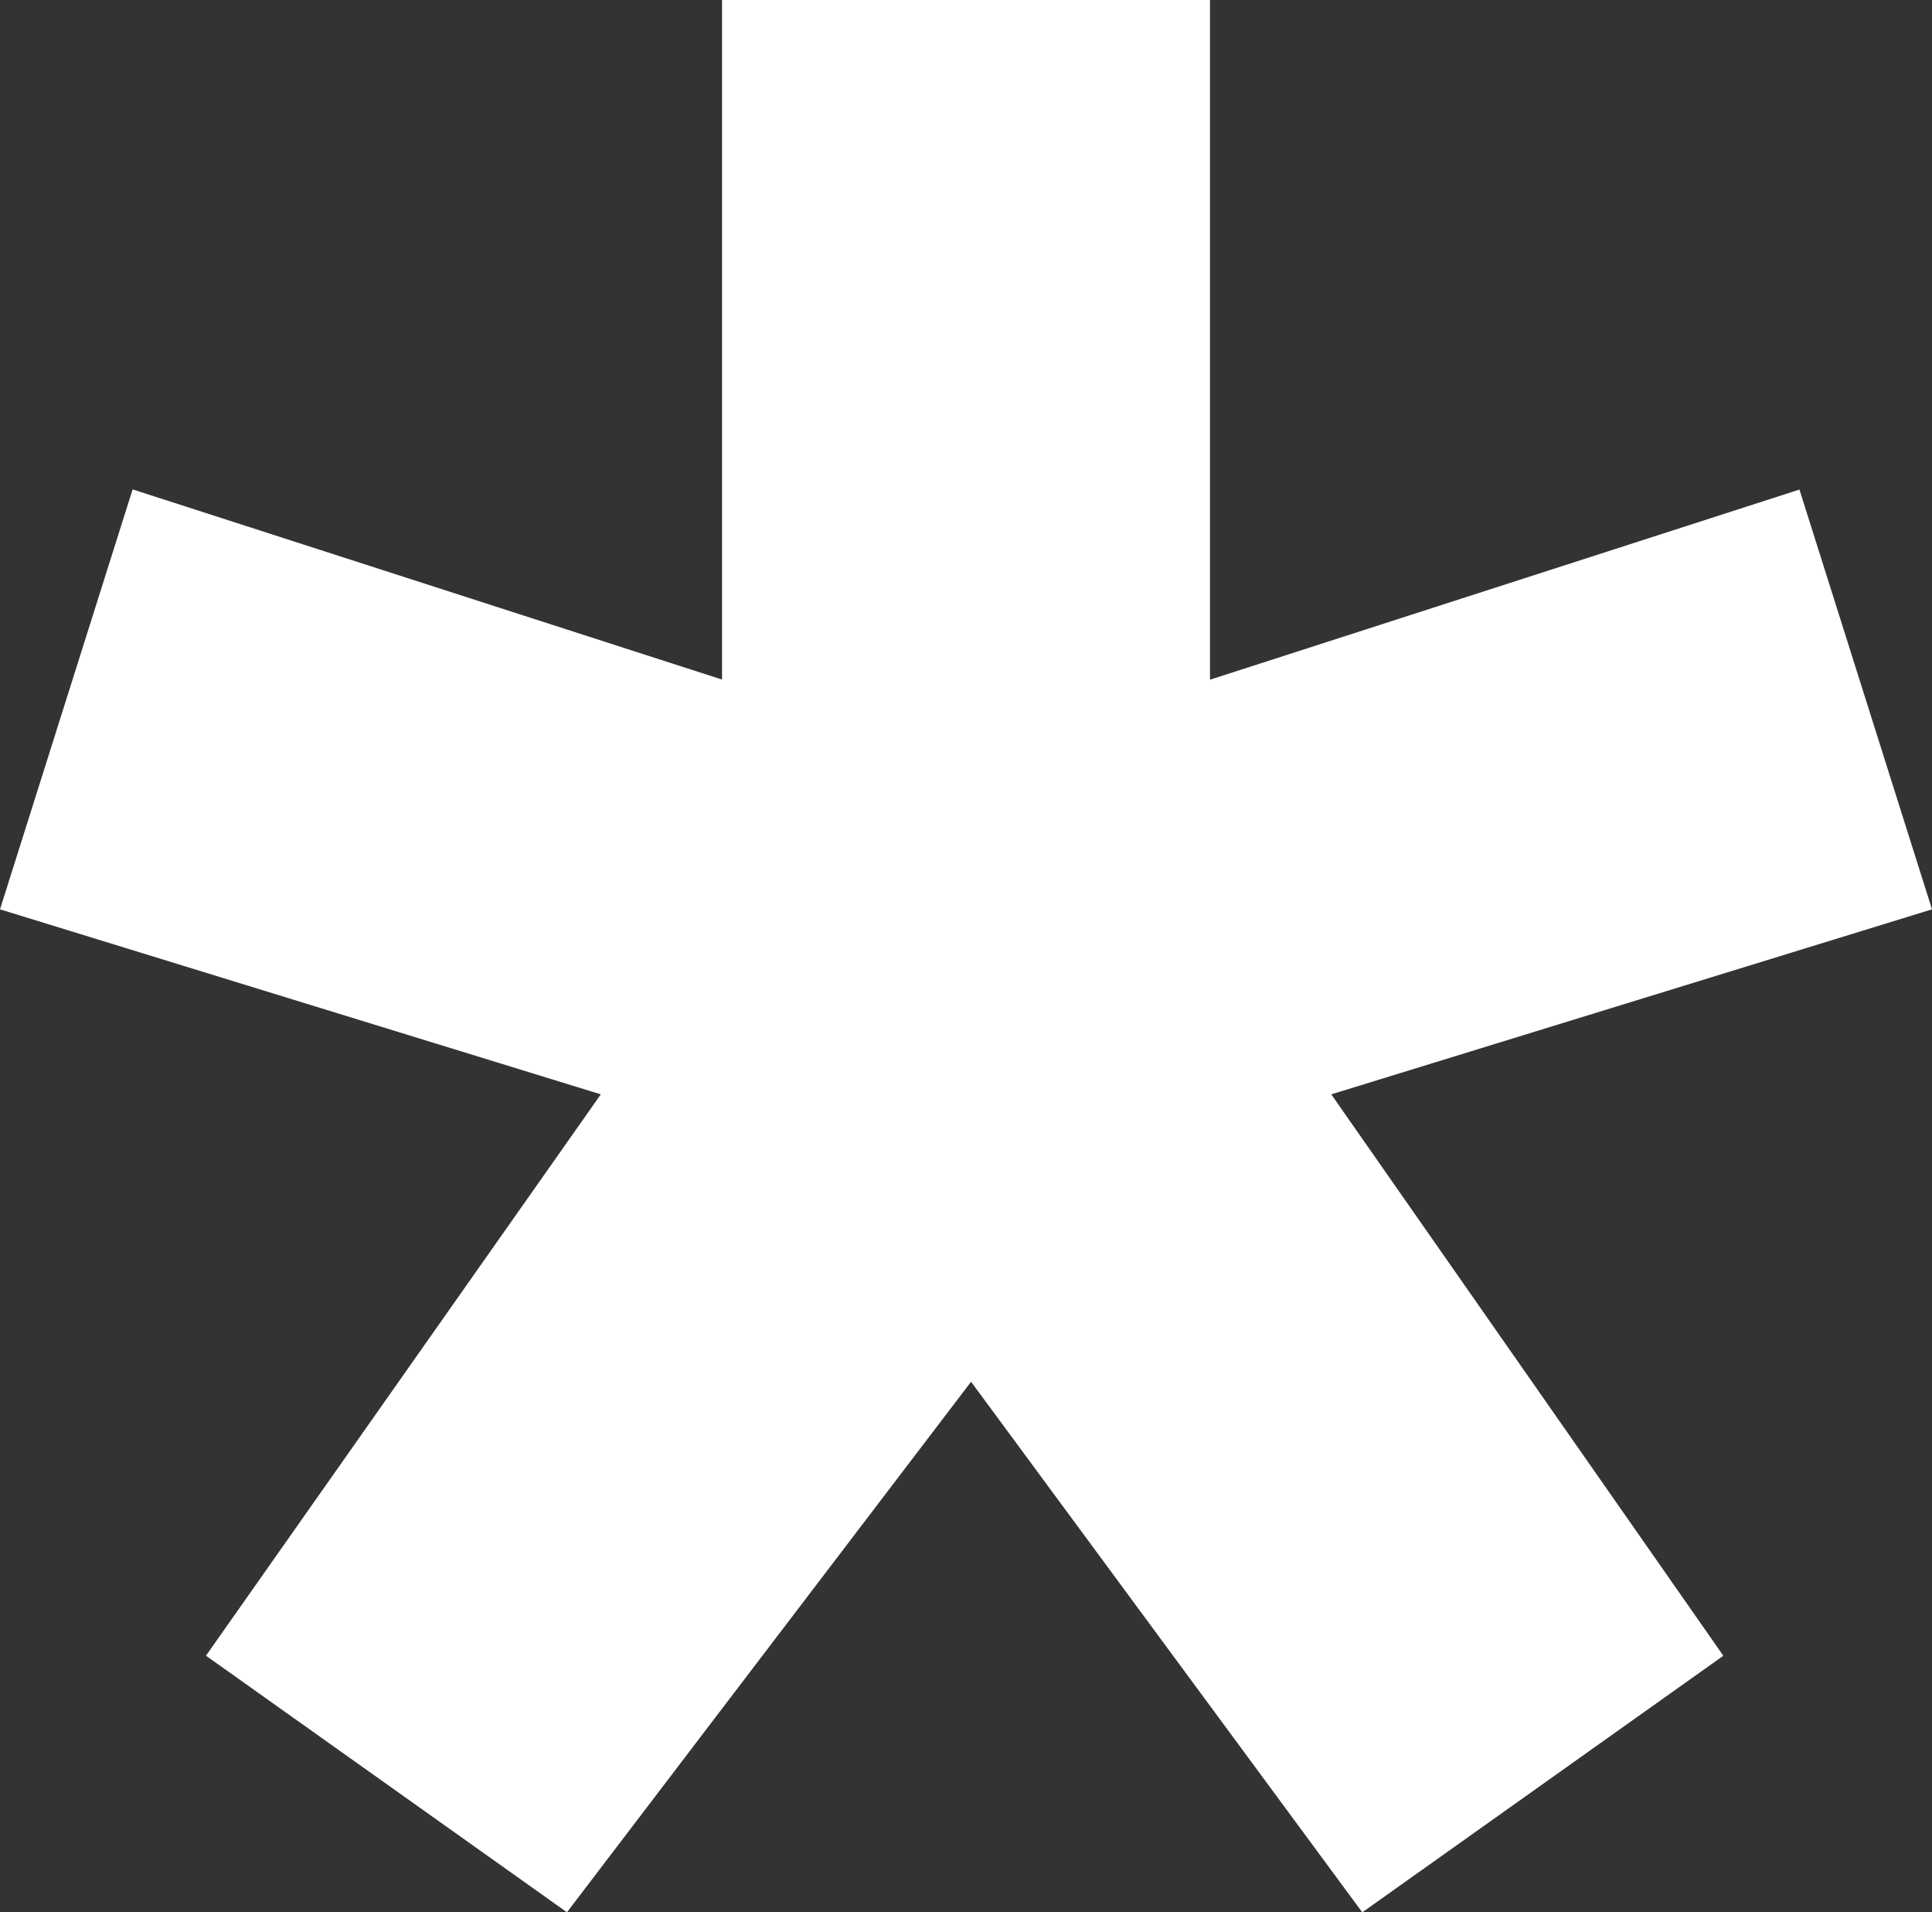 <svg xmlns="http://www.w3.org/2000/svg" width="60.24" height="59.623" viewBox="0 0 60.24 59.623">
  <rect x="0" y="0" width="60.24" height="59.623" fill="#333333" stroke="none"/>
  <path id="Tracciato_63" data-name="Tracciato 63" d="M22.513,0V21.188L4.135,15.259,0,28.352,18.733,34.12,6.422,51.622l11.256,8,12.6-16.541L42.476,59.624l11.258-8L41.509,34.12,60.24,28.352,56.107,15.264,37.728,21.192V0Z" transform="translate(0 0)" fill="#fff"/>
</svg>
